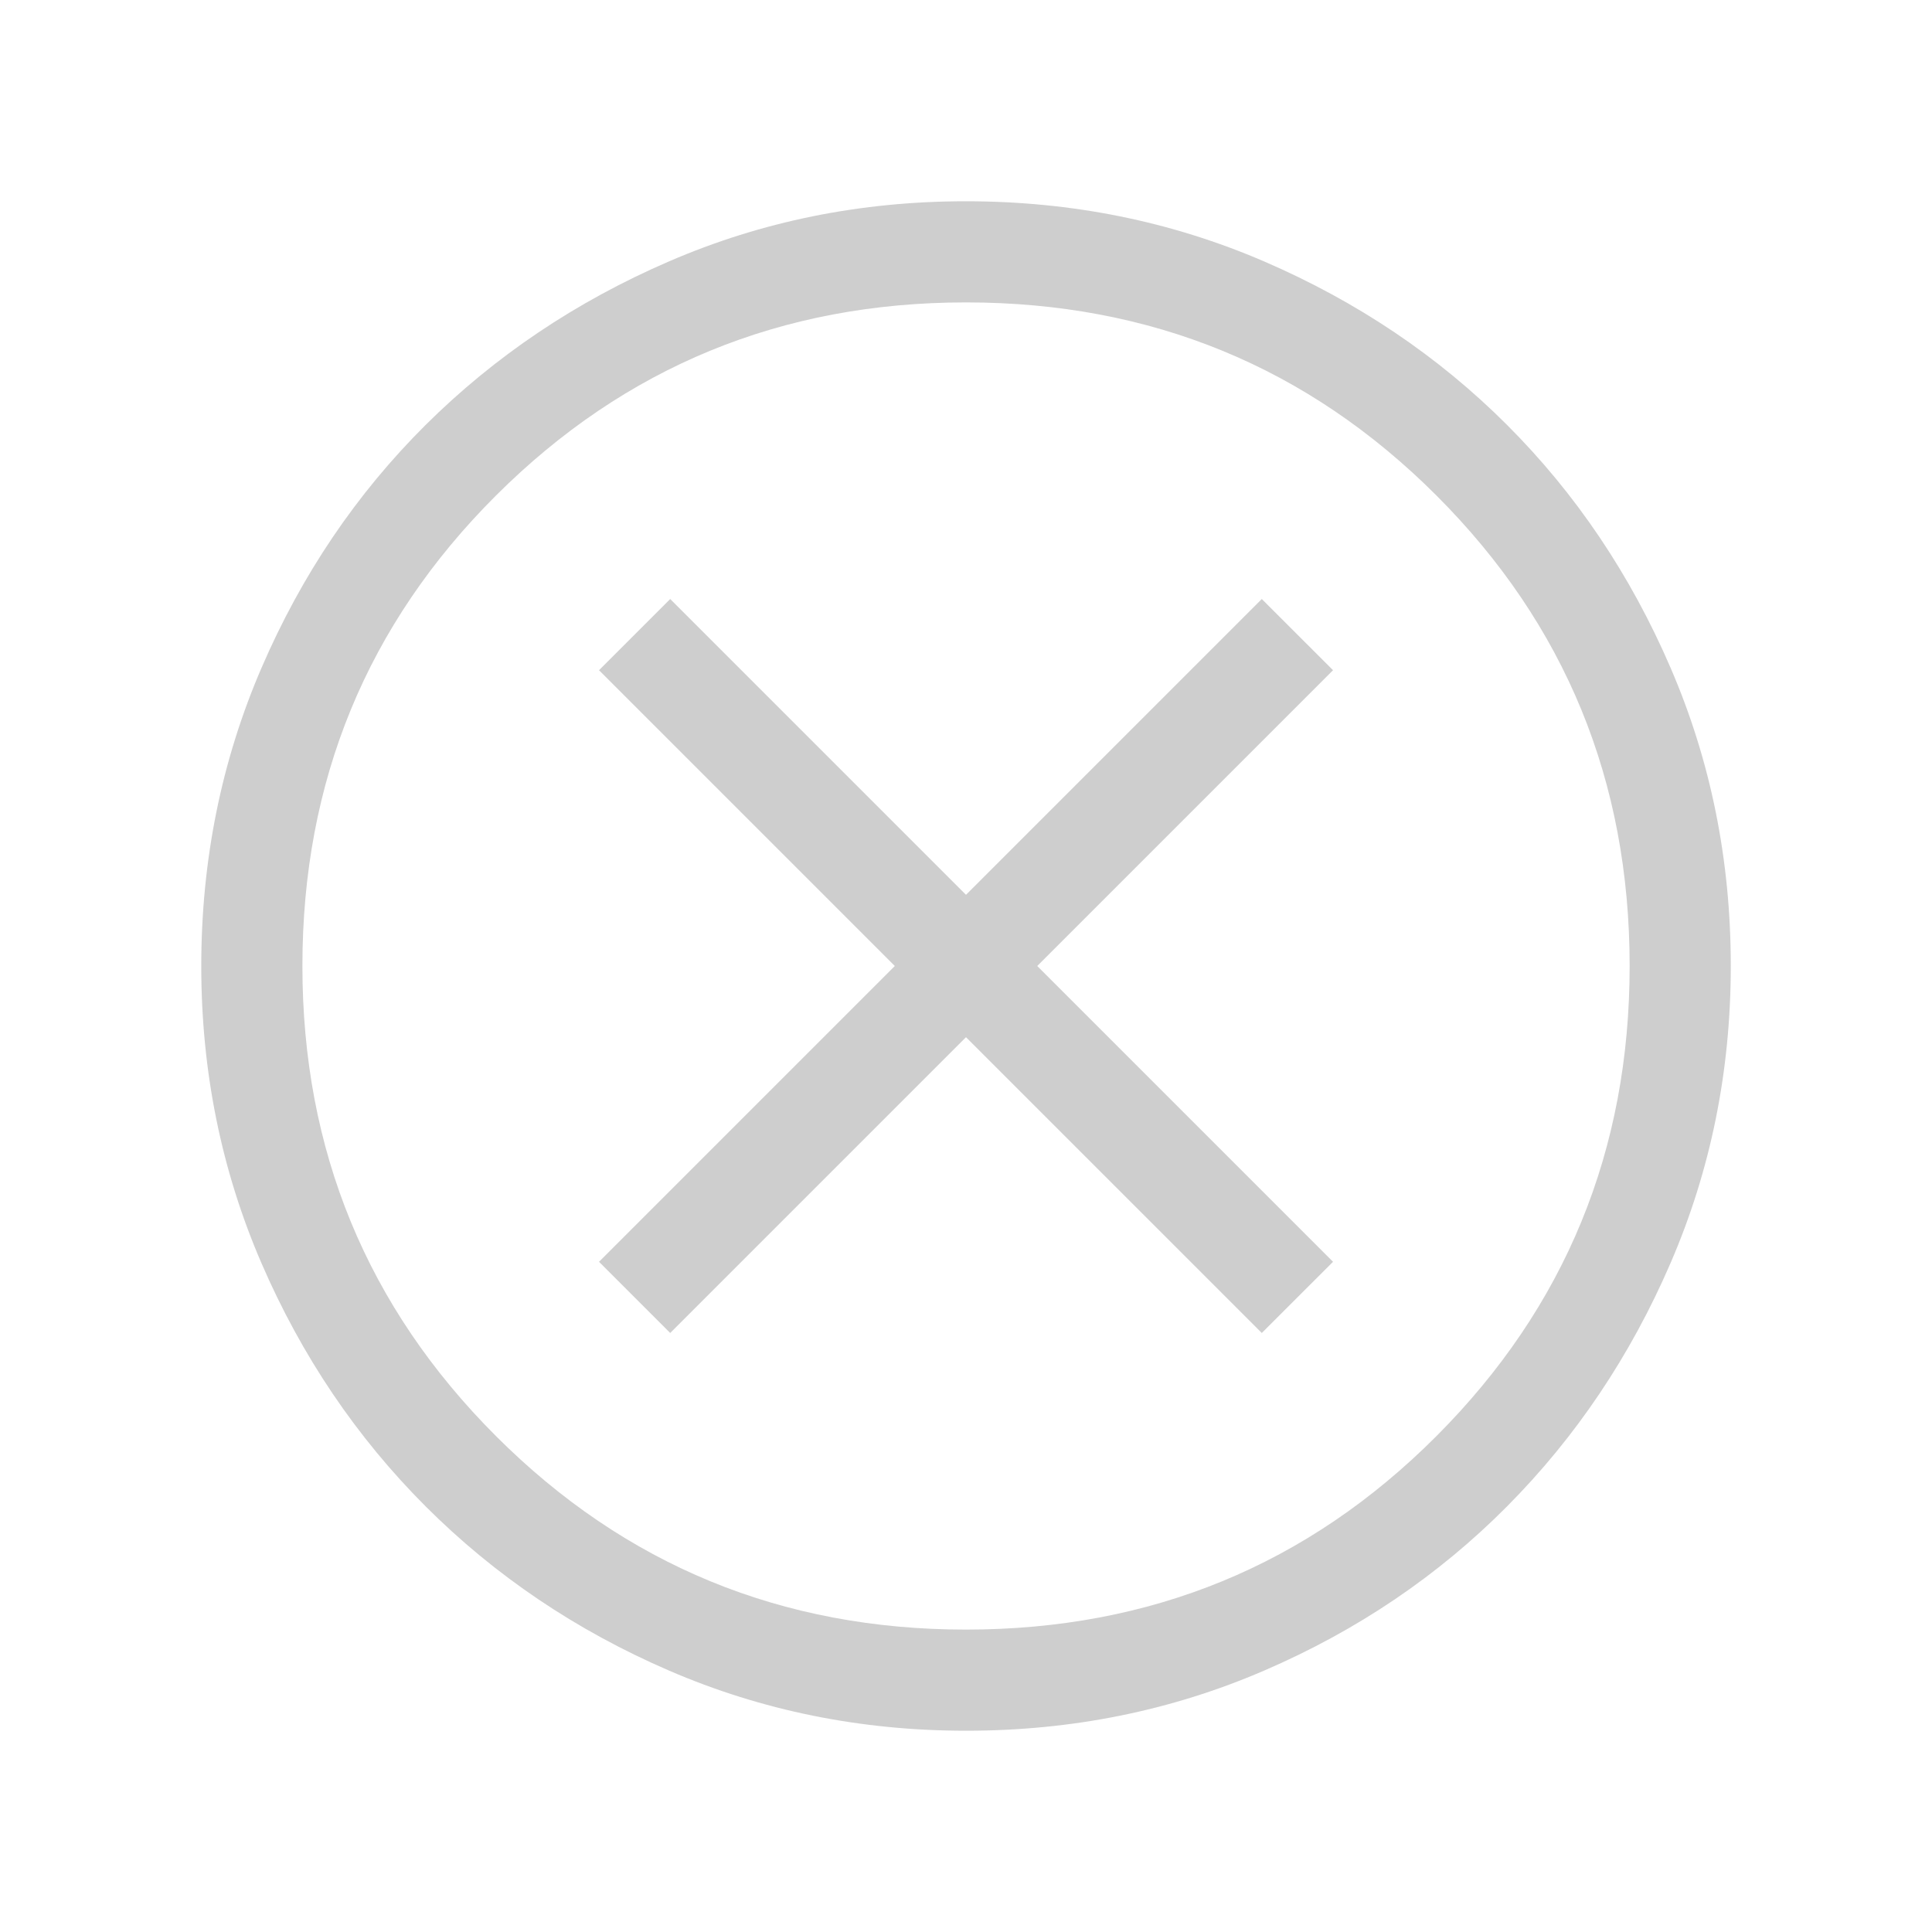 <svg width="40" height="40" viewBox="0 0 40 40" fill="none" xmlns="http://www.w3.org/2000/svg">
<mask id="mask0_158_232" style="mask-type:alpha" maskUnits="userSpaceOnUse" x="0" y="0" width="40" height="40">
<rect width="40" height="40" fill="#D9D9D9"/>
</mask>
<g mask="url(#mask0_158_232)">
<path d="M13.876 27.598L20 21.474L26.124 27.598L27.599 26.124L21.475 20L27.599 13.876L26.124 12.402L20 18.526L13.876 12.402L12.402 13.876L18.526 20L12.402 26.124L13.876 27.598ZM20.003 35.833C17.825 35.833 15.774 35.418 13.85 34.587C11.927 33.756 10.248 32.623 8.813 31.189C7.379 29.755 6.246 28.077 5.414 26.154C4.583 24.232 4.167 22.181 4.167 20.003C4.167 17.813 4.583 15.755 5.414 13.828C6.245 11.901 7.377 10.225 8.811 8.799C10.245 7.374 11.924 6.245 13.846 5.414C15.768 4.582 17.819 4.167 19.997 4.167C22.187 4.167 24.246 4.582 26.173 5.413C28.1 6.245 29.776 7.372 31.201 8.797C32.627 10.222 33.755 11.897 34.586 13.823C35.418 15.749 35.834 17.807 35.834 19.997C35.834 22.176 35.418 24.227 34.587 26.15C33.756 28.073 32.628 29.752 31.203 31.187C29.778 32.622 28.103 33.755 26.177 34.586C24.251 35.418 22.193 35.833 20.003 35.833ZM20 33.739C23.828 33.739 27.075 32.404 29.741 29.732C32.407 27.06 33.74 23.816 33.74 20C33.74 16.172 32.407 12.926 29.741 10.26C27.075 7.594 23.828 6.261 20 6.261C16.184 6.261 12.94 7.594 10.268 10.26C7.597 12.926 6.261 16.172 6.261 20C6.261 23.816 7.597 27.06 10.268 29.732C12.94 32.404 16.184 33.739 20 33.739Z" fill="#CECECE"/>
</g>
</svg>
